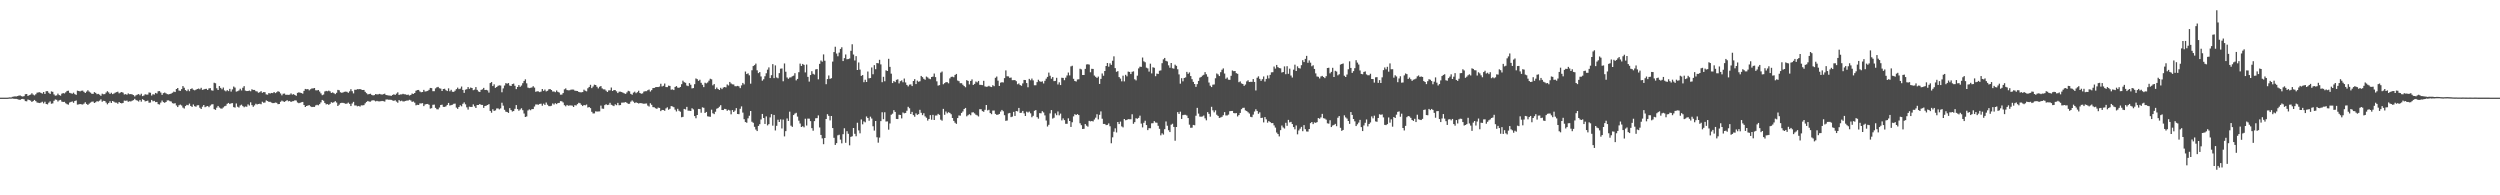 <svg xmlns="http://www.w3.org/2000/svg" width="1920" height="150"><path d="M0 75.000h1v1.000H0zM1 75.000h1v1.000H1zM2 75.000h1v1.000H2zM3 75.000h1v1.000H3zM4 75.000h1v1.000H4zM5 75.000h1v1.000H5zM6 74.883h1v1.000H6zM7 74.760h1v1.000H7zM8 74.834h1v1.000H8zM9 74.332h1v1.326H9zM10 74.188h1v1.654H10zM11 73.986h1v1.947H11zM12 74.060h1v1.853H12zM13 73.784h1v2.377H13zM14 73.404h1v3.163H14zM15 73.335h1v3.381H15zM16 73.894h1v2.175H16zM17 74.149h1v1.763H17zM18 73.808h1v2.458H18zM19 72.335h1v5.318H19zM20 72.195h1v5.648H20zM21 73.662h1v2.772H21zM22 73.083h1v3.744H22zM23 72.670h1v4.568H23zM24 71.652h1v6.656H24zM25 72.644h1v4.950H25zM26 73.271h1v3.483H26zM27 72.421h1v5.250H27zM28 71.158h1v7.612H28zM29 70.984h1v7.981H29zM30 70.817h1v8.341H30zM31 71.369h1v7.376H31zM32 71.883h1v6.227H32zM33 70.676h1v8.739H33zM34 72.121h1v6.017H34zM35 70.022h1v9.864H35zM36 69.980h1v10.201H36zM37 71.214h1v7.656H37zM38 72.163h1v5.706H38zM39 70.218h1v9.454H39zM40 70.487h1v8.906H40zM41 72.474h1v4.962H41zM42 73.465h1v2.945H42zM43 73.283h1v3.363H43zM44 71.905h1v6.072H44zM45 72.999h1v4.055H45zM46 73.498h1v3.190H46zM47 71.961h1v6.049H47zM48 71.496h1v6.853H48zM49 71.763h1v6.445H49zM50 70.920h1v8.395H50zM51 69.846h1v10.196H51zM52 69.643h1v10.766H52zM53 71.292h1v7.473H53zM54 71.649h1v6.617H54zM55 71.987h1v5.963H55zM56 71.149h1v7.825H56zM57 72.301h1v5.276H57zM58 72.840h1v4.309H58zM59 69.656h1v10.673H59zM60 69.870h1v10.303H60zM61 70.191h1v9.699H61zM62 69.706h1v10.444H62zM63 69.602h1v10.702H63zM64 70.505h1v9.105H64zM65 71.430h1v7.106H65zM66 70.328h1v9.506H66zM67 69.330h1v11.242H67zM68 70.355h1v9.267H68zM69 71.117h1v7.683H69zM70 71.966h1v6.165H70zM71 72.096h1v5.872H71zM72 70.768h1v8.360H72zM73 71.300h1v7.246H73zM74 72.364h1v5.347H74zM75 72.076h1v5.911H75zM76 72.720h1v4.609H76zM77 73.578h1v2.714H77zM78 71.931h1v6.204H78zM79 72.374h1v5.052H79zM80 72.288h1v5.265H80zM81 71.069h1v7.742H81zM82 70.047h1v10.066H82zM83 70.982h1v8.050H83zM84 72.150h1v5.632H84zM85 71.197h1v7.895H85zM86 72.310h1v5.249H86zM87 71.823h1v6.304H87zM88 71.187h1v7.608H88zM89 70.777h1v8.091H89zM90 70.397h1v9.263H90zM91 71.688h1v6.629H91zM92 71.077h1v8.009H92zM93 70.647h1v8.747H93zM94 71.181h1v7.848H94zM95 72.529h1v4.727H95zM96 72.303h1v5.115H96zM97 72.741h1v4.483H97zM98 71.737h1v6.453H98zM99 72.328h1v5.461H99zM100 72.250h1v5.686H100zM101 72.490h1v4.862H101zM102 73.006h1v3.903H102zM103 74.100h1v1.778H103zM104 73.174h1v3.726H104zM105 72.647h1v4.638H105zM106 72.264h1v5.703H106zM107 73.150h1v3.582H107zM108 72.004h1v6.076H108zM109 73.813h1v2.361H109zM110 73.390h1v3.387H110zM111 72.386h1v5.480H111zM112 72.663h1v4.936H112zM113 72.658h1v4.595H113zM114 71.007h1v7.870H114zM115 71.239h1v7.525H115zM116 73.351h1v3.410H116zM117 72.329h1v5.514H117zM118 72.669h1v4.784H118zM119 71.390h1v7.058H119zM120 71.808h1v6.499H120zM121 70.081h1v9.886H121zM122 69.937h1v10.326H122zM123 71.068h1v7.709H123zM124 72.834h1v4.367H124zM125 71.535h1v6.884H125zM126 71.063h1v7.890H126zM127 71.687h1v6.623H127zM128 72.289h1v4.823H128zM129 72.486h1v4.575H129zM130 72.192h1v5.535H130zM131 71.845h1v6.154H131zM132 71.245h1v8.031H132zM133 70.343h1v9.238H133zM134 70.682h1v8.582H134zM135 68.360h1v12.636H135zM136 67.596h1v14.617H136zM137 69.547h1v11.298H137zM138 69.809h1v10.546H138zM139 68.472h1v12.548H139zM140 66.083h1v16.543H140zM141 67.362h1v16.003H141zM142 69.172h1v12.264H142zM143 69.986h1v10.565H143zM144 68.719h1v12.123H144zM145 70.017h1v9.559H145zM146 68.342h1v13.019H146zM147 67.850h1v14.297H147zM148 68.894h1v11.353H148zM149 69.383h1v12.179H149zM150 68.925h1v13.038H150zM151 68.376h1v12.515H151zM152 68.016h1v12.762H152zM153 68.545h1v14.213H153zM154 67.435h1v16.274H154zM155 69.030h1v12.877H155zM156 68.716h1v11.939H156zM157 68.292h1v14.043H157zM158 68.215h1v13.549H158zM159 69.145h1v12.263H159zM160 67.886h1v14.438H160zM161 67.680h1v13.410H161zM162 69.358h1v10.865H162zM163 69.649h1v10.373H163zM164 63.558h1v20.233H164zM165 63.938h1v20.419H165zM166 67.790h1v14.915H166zM167 69.113h1v12.240H167zM168 66.103h1v16.459H168zM169 67.466h1v15.840H169zM170 68.564h1v14.912H170zM171 67.205h1v15.314H171zM172 69.436h1v12.199H172zM173 70.126h1v11.085H173zM174 69.213h1v10.518H174zM175 70.008h1v9.046H175zM176 68.227h1v11.703H176zM177 70.337h1v9.009H177zM178 68.682h1v10.540H178zM179 66.451h1v15.819H179zM180 67.291h1v15.366H180zM181 70.348h1v9.125H181zM182 70.021h1v11.939H182zM183 69.476h1v13.133H183zM184 68.141h1v12.865H184zM185 69.469h1v10.927H185zM186 67.390h1v14.122H186zM187 66.141h1v16.214H187zM188 69.561h1v12.191H188zM189 69.917h1v12.039H189zM190 69.893h1v10.304H190zM191 69.511h1v11.527H191zM192 70.111h1v8.498H192zM193 68.558h1v12.192H193zM194 69.044h1v12.992H194zM195 69.057h1v11.883H195zM196 70.049h1v9.599H196zM197 70.232h1v10.002H197zM198 71.241h1v8.610H198zM199 70.825h1v8.820H199zM200 69.981h1v10.090H200zM201 71.294h1v6.812H201zM202 70.699h1v8.210H202zM203 70.800h1v7.934H203zM204 72.518h1v4.578H204zM205 72.706h1v4.937H205zM206 71.458h1v6.801H206zM207 71.822h1v6.383H207zM208 71.381h1v7.393H208zM209 71.505h1v7.699H209zM210 70.646h1v8.485H210zM211 71.527h1v7.245H211zM212 70.842h1v8.097H212zM213 70.018h1v10.004H213zM214 70.490h1v9.383H214zM215 71.793h1v6.387H215zM216 73.211h1v4.036H216zM217 71.993h1v5.865H217zM218 71.847h1v6.459H218zM219 72.814h1v4.794H219zM220 72.732h1v4.193H220zM221 72.864h1v4.945H221zM222 72.691h1v4.838H222zM223 71.722h1v6.632H223zM224 72.661h1v5.090H224zM225 72.316h1v5.340H225zM226 72.941h1v4.049H226zM227 73.555h1v3.664H227zM228 71.303h1v7.383H228zM229 70.927h1v8.334H229zM230 71.185h1v7.770H230zM231 71.460h1v7.058H231zM232 71.943h1v6.328H232zM233 69.775h1v10.879H233zM234 68.283h1v13.903H234zM235 68.564h1v12.858H235zM236 68.386h1v12.664H236zM237 69.386h1v11.367H237zM238 68.555h1v13.117H238zM239 67.957h1v14.251H239zM240 67.874h1v14.206H240zM241 67.592h1v14.548H241zM242 69.347h1v11.608H242zM243 69.407h1v11.085H243zM244 69.120h1v11.757H244zM245 70.290h1v9.663H245zM246 71.731h1v6.929H246zM247 73.101h1v3.651H247zM248 72.599h1v4.752H248zM249 70.229h1v8.835H249zM250 69.799h1v10.362H250zM251 70.086h1v9.843H251zM252 69.604h1v10.922H252zM253 70.122h1v9.647H253zM254 71.385h1v7.114H254zM255 70.983h1v7.989H255zM256 71.567h1v6.919H256zM257 72.278h1v5.415H257zM258 71.288h1v7.447H258zM259 69.034h1v12.370H259zM260 69.332h1v11.052H260zM261 70.885h1v8.305H261zM262 71.277h1v7.682H262zM263 70.947h1v8.030H263zM264 70.495h1v8.808H264zM265 70.347h1v9.357H265zM266 70.514h1v9.059H266zM267 71.268h1v7.555H267zM268 70.152h1v9.612H268zM269 68.490h1v12.985H269zM270 70.055h1v9.411H270zM271 71.710h1v6.537H271zM272 68.916h1v12.106H272zM273 68.976h1v11.997H273zM274 68.478h1v13.180H274zM275 68.539h1v12.832H275zM276 68.362h1v13.492H276zM277 68.826h1v12.091H277zM278 69.103h1v11.820H278zM279 69.047h1v11.680H279zM280 70.514h1v8.822H280zM281 71.567h1v6.741H281zM282 72.501h1v5.041H282zM283 72.226h1v5.810H283zM284 71.986h1v6.094H284zM285 72.836h1v4.400H285zM286 73.266h1v3.705H286zM287 73.059h1v4.128H287zM288 72.225h1v5.625H288zM289 72.500h1v4.970H289zM290 72.432h1v5.391H290zM291 72.095h1v5.755H291zM292 72.427h1v5.296H292zM293 72.630h1v4.889H293zM294 72.298h1v5.428H294zM295 71.913h1v6.115H295zM296 72.973h1v3.486H296zM297 73.179h1v3.214H297zM298 73.292h1v3.308H298zM299 73.400h1v3.197H299zM300 73.635h1v3.044H300zM301 72.892h1v4.271H301zM302 72.421h1v5.042H302zM303 72.921h1v4.080H303zM304 71.911h1v6.143H304zM305 70.887h1v7.995H305zM306 72.927h1v3.911H306zM307 72.494h1v5.220H307zM308 72.507h1v4.820H308zM309 72.044h1v5.866H309zM310 72.375h1v5.499H310zM311 72.431h1v5.110H311zM312 72.898h1v4.313H312zM313 72.665h1v4.570H313zM314 73.355h1v3.284H314zM315 72.902h1v4.248H315zM316 71.808h1v6.433H316zM317 72.164h1v5.753H317zM318 71.409h1v7.459H318zM319 69.676h1v11.229H319zM320 69.153h1v11.328H320zM321 69.086h1v11.571H321zM322 70.242h1v9.170H322zM323 70.863h1v8.601H323zM324 70.673h1v8.527H324zM325 69.041h1v12.458H325zM326 70.299h1v9.910H326zM327 70.089h1v9.835H327zM328 69.809h1v10.030H328zM329 68.970h1v11.502H329zM330 67.515h1v15.876H330zM331 67.671h1v15.413H331zM332 70.024h1v10.440H332zM333 70.049h1v10.303H333zM334 67.877h1v14.966H334zM335 67.070h1v16.828H335zM336 66.714h1v17.292H336zM337 67.806h1v14.764H337zM338 68.042h1v12.578H338zM339 69.896h1v10.472H339zM340 68.355h1v13.699H340zM341 68.157h1v13.966H341zM342 69.270h1v12.406H342zM343 69.929h1v10.643H343zM344 67.820h1v11.222H344zM345 70.090h1v10.977H345zM346 68.985h1v11.747H346zM347 70.427h1v10.023H347zM348 70.550h1v9.185H348zM349 69.621h1v9.949H349zM350 68.439h1v14.186H350zM351 67.256h1v16.356H351zM352 68.466h1v13.717H352zM353 68.053h1v12.802H353zM354 66.483h1v15.187H354zM355 69.046h1v10.656H355zM356 71.347h1v7.285H356zM357 68.849h1v11.302H357zM358 68.482h1v13.942H358zM359 66.854h1v17.294H359zM360 68.192h1v13.723H360zM361 67.218h1v14.893H361zM362 67.576h1v14.561H362zM363 69.290h1v10.907H363zM364 68.811h1v12.839H364zM365 66.877h1v16.062H365zM366 69.015h1v11.634H366zM367 70.241h1v10.380H367zM368 70.633h1v9.242H368zM369 69.037h1v11.487H369zM370 68.613h1v11.986H370zM371 67.492h1v15.343H371zM372 69.114h1v12.280H372zM373 69.002h1v12.109H373zM374 69.417h1v11.218H374zM375 71.102h1v8.880H375zM376 63.818h1v21.373H376zM377 63.006h1v23.580H377zM378 66.091h1v17.818H378zM379 64.743h1v20.458H379zM380 67.502h1v17.268H380zM381 66.826h1v16.478H381zM382 65.906h1v17.328H382zM383 65.552h1v18.479H383zM384 65.703h1v17.539H384zM385 70.840h1v8.059H385zM386 67.876h1v13.293H386zM387 65.674h1v18.664H387zM388 63.862h1v21.911H388zM389 64.272h1v21.731H389zM390 63.772h1v22.965H390zM391 65.705h1v17.353H391zM392 66.072h1v18.465H392zM393 64.584h1v21.054H393zM394 64.204h1v21.099H394zM395 65.907h1v17.673H395zM396 68.453h1v12.224H396zM397 66.812h1v16.966H397zM398 65.335h1v19.715H398zM399 66.648h1v17.456H399zM400 65.670h1v17.488H400zM401 63.895h1v20.743H401zM402 62.178h1v25.008H402zM403 60.922h1v28.940H403zM404 63.990h1v25.432H404zM405 67.299h1v17.547H405zM406 67.698h1v16.336H406zM407 67.407h1v17.269H407zM408 67.198h1v16.641H408zM409 66.214h1v17.527H409zM410 67.269h1v14.531H410zM411 70.492h1v9.755H411zM412 70.107h1v10.137H412zM413 70.192h1v10.227H413zM414 70.754h1v9.072H414zM415 70.352h1v9.264H415zM416 68.349h1v12.866H416zM417 69.788h1v9.826H417zM418 68.772h1v11.807H418zM419 70.201h1v8.553H419zM420 69.741h1v10.705H420zM421 68.613h1v12.880H421zM422 68.364h1v13.202H422zM423 69.099h1v12.093H423zM424 70.286h1v9.191H424zM425 70.244h1v10.026H425zM426 70.795h1v8.476H426zM427 69.479h1v10.509H427zM428 70.564h1v8.613H428zM429 71.045h1v7.957H429zM430 72.693h1v4.973H430zM431 72.652h1v5.161H431zM432 71.486h1v7.200H432zM433 68.601h1v12.186H433zM434 67.897h1v13.785H434zM435 69.164h1v11.409H435zM436 69.355h1v11.868H436zM437 69.341h1v11.678H437zM438 68.864h1v12.083H438zM439 68.765h1v12.383H439zM440 68.803h1v13.349H440zM441 69.651h1v11.130H441zM442 69.795h1v11.223H442zM443 69.901h1v10.053H443zM444 70.602h1v8.330H444zM445 70.883h1v8.432H445zM446 70.890h1v9.595H446zM447 70.702h1v10.771H447zM448 68.865h1v11.777H448zM449 69.702h1v11.171H449zM450 70.148h1v10.158H450zM451 67.784h1v14.822H451zM452 66.783h1v15.405H452zM453 65.113h1v17.910H453zM454 67.702h1v18.144H454zM455 66.443h1v20.716H455zM456 65.013h1v22.052H456zM457 65.264h1v20.244H457zM458 66.619h1v19.098H458zM459 67.878h1v17.715H459zM460 66.625h1v18.909H460zM461 66.076h1v15.002H461zM462 67.889h1v15.528H462zM463 68.626h1v14.956H463zM464 68.636h1v12.082H464zM465 69.643h1v10.376H465zM466 70.672h1v10.005H466zM467 69.413h1v11.028H467zM468 69.356h1v9.574H468zM469 67.237h1v13.254H469zM470 69.886h1v11.090H470zM471 69.097h1v12.422H471zM472 69.208h1v10.899H472zM473 70.161h1v10.636H473zM474 71.454h1v7.534H474zM475 70.407h1v10.415H475zM476 70.420h1v10.262H476zM477 70.708h1v8.126H477zM478 71.236h1v7.561H478zM479 71.742h1v6.975H479zM480 72.110h1v6.273H480zM481 70.986h1v8.032H481zM482 69.750h1v10.031H482zM483 70.131h1v9.544H483zM484 72.105h1v5.980H484zM485 72.764h1v4.392H485zM486 71.093h1v6.973H486zM487 70.417h1v8.762H487zM488 71.553h1v7.039H488zM489 70.819h1v8.224H489zM490 69.693h1v9.843H490zM491 71.409h1v7.728H491zM492 71.989h1v7.276H492zM493 71.719h1v7.763H493zM494 70.357h1v9.353H494zM495 70.048h1v9.493H495zM496 70.046h1v9.411H496zM497 69.262h1v11.839H497zM498 68.772h1v13.052H498zM499 70.306h1v9.001H499zM500 69.247h1v11.258H500zM501 67.626h1v14.648H501zM502 67.530h1v14.905H502zM503 66.965h1v16.187H503zM504 66.820h1v16.813H504zM505 66.878h1v15.738H505zM506 66.531h1v16.349H506zM507 64.287h1v21.041H507zM508 66.397h1v18.010H508zM509 65.889h1v18.663H509zM510 64.140h1v20.978H510zM511 66.848h1v16.412H511zM512 66.897h1v15.534H512zM513 65.764h1v18.510H513zM514 66.001h1v17.575H514zM515 68.844h1v12.617H515zM516 68.638h1v13.125H516zM517 69.162h1v13.180H517zM518 66.783h1v17.444H518zM519 66.105h1v19.509H519zM520 67.272h1v16.310H520zM521 67.471h1v17.599H521zM522 66.818h1v18.985H522zM523 64.683h1v25.368H523zM524 61.937h1v27.828H524zM525 63.124h1v20.530H525zM526 63.613h1v20.437H526zM527 65.703h1v16.382H527zM528 66.160h1v18.838H528zM529 63.852h1v21.196H529zM530 65.078h1v20.164H530zM531 67.913h1v15.220H531zM532 67.626h1v16.412H532zM533 64.660h1v24.488H533zM534 60.247h1v30.593H534zM535 60.835h1v27.466H535zM536 62.118h1v21.565H536zM537 61.255h1v22.534H537zM538 63.614h1v22.977H538zM539 65.137h1v17.315H539zM540 66.914h1v15.859H540zM541 63.554h1v23.211H541zM542 64.067h1v21.900H542zM543 63.330h1v25.996H543zM544 61.931h1v27.605H544zM545 60.480h1v29.243H545zM546 60.931h1v23.285H546zM547 65.523h1v21.446H547zM548 64.584h1v23.080H548zM549 68.445h1v17.389H549zM550 67.214h1v16.318H550zM551 68.375h1v14.614H551zM552 69.130h1v12.864H552zM553 67.419h1v13.377H553zM554 68.437h1v16.064H554zM555 67.205h1v17.303H555zM556 66.804h1v16.800H556zM557 67.104h1v16.727H557zM558 64.890h1v20.187H558zM559 65.652h1v18.682H559zM560 62.914h1v21.906H560zM561 64.082h1v23.716H561zM562 64.791h1v19.749H562zM563 64.851h1v21.151H563zM564 66.185h1v18.773H564zM565 66.258h1v16.775H565zM566 65.935h1v21.607H566zM567 66.295h1v21.402H567zM568 67.664h1v15.910H568zM569 65.566h1v16.168H569zM570 63.687h1v22.802H570zM571 64.837h1v26.721H571zM572 54.927h1v38.845H572zM573 56.908h1v37.354H573zM574 56.314h1v34.565H574zM575 57.860h1v31.047H575zM576 64.274h1v20.963H576zM577 53.966h1v39.547H577zM578 50.730h1v43.594H578zM579 50.006h1v47.386H579zM580 48.837h1v50.626H580zM581 54.005h1v46.656H581zM582 56.191h1v40.515H582zM583 55.339h1v40.045H583zM584 58.717h1v33.051H584zM585 61.970h1v25.536H585zM586 60.897h1v29.707H586zM587 58.553h1v36.644H587zM588 56.259h1v33.158H588zM589 53.488h1v42.807H589zM590 51.770h1v43.540H590zM591 59.978h1v30.181H591zM592 57.751h1v29.927H592zM593 49.230h1v47.298H593zM594 60.004h1v28.274H594zM595 50.202h1v49.979H595zM596 59.503h1v37.127H596zM597 60.088h1v31.868H597zM598 56.145h1v37.527H598zM599 52.719h1v38.959H599zM600 52.567h1v46.086H600zM601 62.433h1v29.436H601zM602 48.759h1v55.982H602zM603 55.076h1v45.624H603zM604 59.513h1v31.457H604zM605 60.529h1v32.366H605zM606 59.550h1v26.226H606zM607 59.377h1v37.126H607zM608 58.579h1v38.878H608zM609 58.123h1v30.258H609zM610 56.225h1v30.997H610zM611 61.740h1v24.902H611zM612 60.612h1v28.933H612zM613 55.462h1v37.216H613zM614 48.862h1v46.007H614zM615 50.652h1v46.891H615zM616 49.099h1v47.825H616zM617 49.815h1v47.996H617zM618 55.580h1v35.592H618zM619 49.558h1v46.857H619zM620 59.043h1v32.034H620zM621 62.684h1v28.452H621zM622 57.653h1v35.400H622zM623 54.656h1v43.733H623zM624 56.682h1v43.711H624zM625 57.295h1v35.734H625zM626 53.296h1v37.524H626zM627 53.044h1v37.697H627zM628 60.930h1v27.691H628zM629 49.035h1v48.835H629zM630 46.474h1v57.151H630zM631 47.362h1v58.913H631zM632 41.787h1v68.954H632zM633 46.646h1v59.331H633zM634 64.663h1v26.750H634zM635 60.698h1v27.026H635zM636 57.962h1v31.001H636zM637 60.564h1v31.882H637zM638 60.057h1v29.035H638zM639 47.333h1v51.007H639zM640 39.981h1v65.874H640zM641 35.893h1v75.417H641zM642 41.092h1v68.842H642zM643 43.198h1v60.732H643zM644 40.412h1v63.083H644zM645 37.595h1v69.623H645zM646 36.324h1v73.779H646zM647 46.879h1v56.178H647zM648 44.639h1v53.872H648zM649 41.824h1v67.846H649zM650 45.529h1v55.240H650zM651 45.377h1v57.370H651zM652 44.888h1v66.723H652zM653 38.994h1v66.118H653zM654 33.983h1v70.686H654zM655 41.889h1v56.395H655zM656 46.442h1v56.337H656zM657 43.108h1v61.554H657zM658 53.771h1v40.493H658zM659 47.995h1v52.147H659zM660 53.432h1v48.970H660zM661 58.289h1v33.465H661zM662 57.670h1v37.811H662zM663 63.130h1v30.112H663zM664 61.244h1v32.701H664zM665 62.999h1v26.439H665zM666 54.938h1v35.692H666zM667 60.159h1v32.577H667zM668 59.902h1v29.718H668zM669 51.798h1v39.228H669zM670 57.047h1v39.930H670zM671 49.998h1v50.282H671zM672 53.143h1v39.810H672zM673 48.364h1v57.075H673zM674 48.648h1v60.940H674zM675 45.911h1v59.742H675zM676 49.449h1v43.569H676zM677 63.108h1v23.124H677zM678 59.003h1v32.548H678zM679 62.420h1v23.819H679zM680 54.008h1v39.351H680zM681 54.522h1v38.706H681zM682 45.180h1v54.422H682zM683 51.349h1v43.480H683zM684 56.580h1v31.511H684zM685 63.774h1v23.532H685zM686 62.274h1v22.370H686zM687 63.063h1v22.880H687zM688 61.279h1v30.040H688zM689 60.917h1v30.509H689zM690 64.031h1v24.077H690zM691 62.366h1v25.934H691zM692 61.768h1v29.181H692zM693 63.183h1v23.188H693zM694 60.339h1v26.721H694zM695 63.343h1v23.401H695zM696 65.247h1v19.818H696zM697 66.359h1v15.648H697zM698 64.959h1v18.176H698zM699 64.793h1v22.734H699zM700 66.080h1v19.832H700zM701 62.201h1v26.223H701zM702 60.796h1v28.865H702zM703 64.561h1v22.546H703zM704 61.921h1v26.295H704zM705 62.761h1v24.911H705zM706 62.395h1v21.944H706zM707 58.313h1v28.310H707zM708 59.252h1v29.195H708zM709 60.523h1v26.470H709zM710 61.220h1v28.165H710zM711 58.763h1v31.672H711zM712 59.434h1v33.186H712zM713 60.346h1v31.042H713zM714 60.814h1v27.590H714zM715 59.147h1v32.812H715zM716 58.839h1v29.396H716zM717 56.476h1v35.701H717zM718 59.223h1v29.494H718zM719 62.442h1v26.254H719zM720 65.733h1v21.692H720zM721 65.375h1v22.837H721zM722 55.750h1v36.160H722zM723 54.935h1v37.740H723zM724 64.703h1v18.891H724zM725 63.841h1v24.324H725zM726 63.053h1v22.625H726zM727 63.151h1v23.882H727zM728 63.979h1v22.180H728zM729 60.198h1v26.543H729zM730 59.034h1v28.701H730zM731 58.899h1v31.709H731zM732 59.359h1v33.446H732zM733 57.553h1v36.711H733zM734 56.761h1v38.363H734zM735 61.862h1v28.795H735zM736 62.364h1v26.303H736zM737 63.916h1v24.942H737zM738 63.914h1v22.804H738zM739 65.094h1v20.495H739zM740 66.080h1v17.624H740zM741 67.028h1v15.869H741zM742 61.546h1v27.785H742zM743 62.176h1v26.321H743zM744 64.803h1v22.918H744zM745 62.166h1v26.343H745zM746 60.962h1v25.387H746zM747 65.227h1v20.978H747zM748 64.434h1v22.658H748zM749 62.640h1v25.451H749zM750 63.267h1v25.363H750zM751 62.140h1v27.285H751zM752 65.131h1v18.710H752zM753 65.161h1v18.765H753zM754 65.395h1v19.957H754zM755 62.075h1v23.796H755zM756 66.378h1v17.926H756zM757 66.678h1v13.977H757zM758 66.515h1v18.283H758zM759 65.915h1v18.430H759zM760 66.584h1v20.235H760zM761 66.881h1v20.815H761zM762 65.421h1v19.530H762zM763 66.211h1v18.653H763zM764 59.756h1v27.696H764zM765 58.783h1v29.431H765zM766 61.966h1v26.109H766zM767 65.997h1v21.515H767zM768 63.475h1v22.251H768zM769 63.140h1v21.283H769zM770 63.314h1v22.117H770zM771 60.010h1v28.467H771zM772 54.052h1v38.749H772zM773 58.585h1v33.998H773zM774 58.667h1v28.417H774zM775 59.798h1v26.940H775zM776 59.567h1v30.388H776zM777 61.588h1v27.947H777zM778 61.558h1v24.359H778zM779 61.481h1v27.580H779zM780 62.379h1v22.894H780zM781 64.736h1v20.818H781zM782 64.095h1v18.787H782zM783 65.351h1v21.362H783zM784 65.908h1v20.672H784zM785 64.035h1v21.141H785zM786 61.391h1v25.718H786zM787 61.505h1v27.567H787zM788 63.799h1v21.958H788zM789 66.997h1v19.436H789zM790 60.572h1v25.153H790zM791 61.631h1v25.428H791zM792 60.339h1v29.708H792zM793 61.744h1v27.172H793zM794 65.471h1v19.604H794zM795 65.478h1v19.040H795zM796 63.095h1v26.842H796zM797 61.251h1v29.861H797zM798 62.431h1v24.432H798zM799 62.873h1v24.151H799zM800 62.442h1v22.976H800zM801 64.106h1v22.246H801zM802 62.063h1v26.577H802zM803 60.441h1v32.118H803zM804 59.046h1v38.141H804zM805 55.750h1v40.084H805zM806 58.179h1v28.923H806zM807 60.491h1v24.021H807zM808 59.193h1v31.913H808zM809 62.299h1v28.135H809zM810 62.092h1v24.998H810zM811 59.753h1v28.731H811zM812 64.879h1v20.717H812zM813 63.206h1v25.357H813zM814 65.326h1v21.913H814zM815 59.692h1v32.764H815zM816 59.855h1v31.058H816zM817 61.595h1v30.653H817zM818 59.666h1v35.409H818zM819 57.978h1v37.097H819zM820 55.712h1v35.148H820zM821 57.915h1v35.036H821zM822 51.008h1v46.479H822zM823 50.473h1v43.420H823zM824 60.543h1v28.872H824zM825 62.207h1v25.490H825zM826 62.615h1v25.682H826zM827 61.049h1v26.573H827zM828 60.893h1v27.492H828zM829 52.766h1v41.891H829zM830 53.302h1v42.844H830zM831 57.620h1v41.461H831zM832 57.612h1v41.322H832zM833 52.876h1v42.417H833zM834 49.527h1v46.963H834zM835 49.284h1v47.995H835zM836 49.598h1v43.234H836zM837 55.510h1v37.724H837zM838 52.836h1v40.102H838zM839 52.946h1v40.341H839zM840 58.017h1v33.807H840zM841 58.977h1v31.401H841zM842 59.844h1v27.928H842zM843 58.852h1v32.831H843zM844 64.478h1v23.701H844zM845 60.565h1v25.014H845zM846 56.444h1v34.743H846zM847 58.172h1v37.025H847zM848 54.525h1v40.661H848zM849 50.712h1v45.382H849zM850 48.408h1v47.505H850zM851 51.218h1v43.560H851zM852 48.662h1v48.328H852zM853 49.829h1v60.179H853zM854 46.619h1v58.877H854zM855 43.288h1v57.867H855zM856 52.337h1v46.215H856zM857 55.151h1v46.575H857zM858 54.616h1v39.083H858zM859 59.190h1v36.070H859zM860 60.352h1v33.026H860zM861 62.468h1v34.620H861zM862 58.112h1v39.750H862zM863 62.508h1v28.901H863zM864 57.430h1v34.957H864zM865 58.647h1v33.405H865zM866 54.989h1v36.482H866zM867 55.259h1v36.361H867zM868 56.860h1v34.712H868zM869 55.125h1v32.613H869zM870 54.805h1v40.295H870zM871 60.900h1v32.909H871zM872 61.721h1v29.128H872zM873 58.113h1v33.051H873zM874 52.537h1v37.962H874zM875 51.191h1v37.642H875zM876 51.359h1v43.556H876zM877 44.187h1v53.675H877zM878 47.097h1v47.227H878zM879 47.808h1v44.898H879zM880 51.987h1v44.043H880zM881 52.506h1v47.421H881zM882 54.985h1v43.492H882zM883 48.893h1v49.604H883zM884 56.390h1v38.328H884zM885 51.661h1v42.957H885zM886 52.068h1v40.973H886zM887 58.510h1v35.622H887zM888 56.520h1v37.758H888zM889 56.773h1v39.852H889zM890 54.318h1v44.619H890zM891 54.065h1v49.856H891zM892 48.543h1v53.866H892zM893 45.576h1v57.807H893zM894 44.491h1v54.759H894zM895 46.757h1v46.503H895zM896 47.225h1v49.336H896zM897 50.184h1v49.838H897zM898 52.007h1v49.444H898zM899 48.368h1v47.394H899zM900 52.436h1v42.577H900zM901 52.750h1v44.744H901zM902 49.667h1v58.428H902zM903 50.576h1v46.961H903zM904 53.192h1v32.921H904zM905 57.113h1v30.384H905zM906 64.273h1v21.506H906zM907 60.072h1v31.248H907zM908 62.446h1v25.964H908zM909 59.912h1v28.234H909zM910 59.442h1v28.709H910zM911 55.176h1v33.538H911zM912 56.679h1v33.982H912zM913 55.595h1v40.136H913zM914 58.431h1v39.703H914zM915 60.843h1v37.181H915zM916 62.873h1v33.082H916zM917 64.521h1v31.664H917zM918 66.713h1v22.178H918zM919 64.598h1v18.231H919zM920 62.138h1v25.083H920zM921 59.642h1v29.930H921zM922 59.080h1v30.594H922zM923 58.040h1v31.416H923zM924 57.463h1v31.272H924zM925 55.387h1v35.495H925zM926 57.014h1v35.394H926zM927 58.908h1v27.221H927zM928 63.387h1v24.048H928zM929 65.768h1v23.814H929zM930 66.881h1v15.148H930zM931 65.034h1v19.723H931zM932 64.857h1v21.409H932zM933 60.129h1v24.618H933zM934 56.397h1v31.728H934zM935 57.119h1v31.936H935zM936 58.412h1v32.138H936zM937 55.435h1v34.796H937zM938 53.546h1v36.163H938zM939 52.548h1v35.921H939zM940 56.495h1v29.642H940zM941 60.459h1v28.227H941zM942 59.548h1v29.146H942zM943 61.183h1v26.850H943zM944 61.359h1v24.036H944zM945 58.239h1v26.987H945zM946 54.115h1v31.100H946zM947 54.674h1v32.181H947zM948 54.520h1v32.528H948zM949 56.241h1v30.595H949zM950 56.654h1v32.790H950zM951 63.107h1v25.257H951zM952 62.493h1v24.231H952zM953 64.054h1v19.830H953zM954 64.510h1v18.353H954zM955 65.932h1v16.823H955zM956 64.935h1v19.846H956zM957 62.522h1v22.777H957zM958 61.654h1v24.553H958zM959 63.001h1v24.184H959zM960 62.829h1v26.851H960zM961 62.863h1v27.156H961zM962 60.707h1v27.297H962zM963 62.944h1v22.728H963zM964 69.453h1v14.464H964zM965 59.707h1v25.505H965zM966 58.623h1v28.780H966zM967 60.577h1v25.688H967zM968 62.099h1v28.511H968zM969 60.805h1v29.590H969zM970 58.708h1v35.295H970zM971 62.613h1v27.307H971zM972 60.613h1v31.011H972zM973 57.947h1v36.269H973zM974 60.205h1v32.793H974zM975 57.509h1v36.217H975zM976 55.553h1v38.991H976zM977 55.469h1v39.065H977zM978 51.120h1v45.162H978zM979 52.668h1v45.327H979zM980 49.867h1v51.900H980zM981 51.561h1v51.395H981zM982 52.266h1v52.470H982zM983 52.465h1v47.503H983zM984 55.688h1v40.741H984zM985 55.276h1v42.624H985zM986 51.011h1v47.680H986zM987 56.994h1v37.339H987zM988 50.841h1v45.782H988zM989 56.691h1v35.353H989zM990 52.720h1v41.264H990zM991 57.989h1v35.586H991zM992 59.532h1v35.761H992zM993 53.494h1v44.103H993zM994 49.662h1v49.662H994zM995 54.528h1v41.819H995zM996 50.938h1v52.245H996zM997 52.299h1v47.886H997zM998 52.614h1v46.184H998zM999 50.058h1v47.353H999zM1000 46.211h1v54.567H1000zM1001 47.642h1v48.443H1001zM1002 45.215h1v53.993H1002zM1003 42.926h1v58.043H1003zM1004 48.227h1v52.851H1004zM1005 46.364h1v52.729H1005zM1006 48.149h1v46.413H1006zM1007 50.880h1v42.831H1007zM1008 50.110h1v45.200H1008zM1009 52.941h1v41.064H1009zM1010 56.381h1v37.964H1010zM1011 58.715h1v35.072H1011zM1012 58.959h1v31.703H1012zM1013 60.255h1v30.939H1013zM1014 58.735h1v31.443H1014zM1015 58.281h1v29.184H1015zM1016 59.160h1v31.631H1016zM1017 60.006h1v31.062H1017zM1018 58.521h1v33.396H1018zM1019 52.216h1v42.510H1019zM1020 52.006h1v42.949H1020zM1021 56.324h1v36.052H1021zM1022 55.192h1v42.402H1022zM1023 52.073h1v44.329H1023zM1024 59.158h1v36.813H1024zM1025 54.362h1v40.761H1025zM1026 54.913h1v41.987H1026zM1027 57.841h1v32.595H1027zM1028 57.054h1v32.087H1028zM1029 49.591h1v48.546H1029zM1030 49.133h1v51.378H1030zM1031 48.756h1v51.011H1031zM1032 58.165h1v30.435H1032zM1033 59.157h1v30.993H1033zM1034 57.216h1v33.853H1034zM1035 53.190h1v39.763H1035zM1036 47.106h1v48.042H1036zM1037 52.184h1v33.875H1037zM1038 55.963h1v32.319H1038zM1039 54.643h1v36.728H1039zM1040 52.381h1v40.779H1040zM1041 46.226h1v50.602H1041zM1042 48.081h1v47.407H1042zM1043 49.571h1v44.597H1043zM1044 54.123h1v37.949H1044zM1045 56.763h1v40.871H1045zM1046 57.031h1v43.623H1046zM1047 55.248h1v41.101H1047zM1048 54.852h1v39.462H1048zM1049 57.152h1v34.602H1049zM1050 57.780h1v39.296H1050zM1051 57.824h1v37.397H1051zM1052 56.631h1v37.406H1052zM1053 60.671h1v28.743H1053zM1054 60.700h1v30.200H1054zM1055 63.437h1v25.384H1055zM1056 59.403h1v33.807H1056zM1057 59.239h1v34.285H1057zM1058 63.661h1v26.977H1058zM1059 61.542h1v26.190H1059zM1060 63.731h1v24.428H1060zM1061 59.413h1v28.465H1061zM1062 53.849h1v36.325H1062zM1063 51.833h1v44.044H1063zM1064 53.227h1v42.886H1064zM1065 51.294h1v44.023H1065zM1066 55.065h1v35.150H1066zM1067 48.688h1v45.504H1067zM1068 53.179h1v38.490H1068zM1069 53.142h1v44.134H1069zM1070 59.644h1v30.218H1070zM1071 57.806h1v32.825H1071zM1072 58.719h1v29.325H1072zM1073 63.147h1v22.749H1073zM1074 60.261h1v25.292H1074zM1075 58.585h1v31.092H1075zM1076 63.478h1v23.829H1076zM1077 63.354h1v34.961H1077zM1078 57.887h1v42.293H1078zM1079 56.398h1v40.293H1079zM1080 56.955h1v33.037H1080zM1081 60.638h1v28.451H1081zM1082 59.529h1v29.925H1082zM1083 60.822h1v29.715H1083zM1084 62.107h1v30.058H1084zM1085 61.200h1v31.659H1085zM1086 60.851h1v30.403H1086zM1087 60.310h1v33.447H1087zM1088 58.600h1v29.499H1088zM1089 57.946h1v33.662H1089zM1090 59.096h1v32.934H1090zM1091 58.734h1v33.459H1091zM1092 59.081h1v32.210H1092zM1093 62.280h1v22.128H1093zM1094 62.964h1v21.179H1094zM1095 64.597h1v23.770H1095zM1096 62.367h1v26.137H1096zM1097 60.835h1v22.803H1097zM1098 61.239h1v23.336H1098zM1099 62.254h1v21.404H1099zM1100 64.705h1v19.748H1100zM1101 62.739h1v23.928H1101zM1102 59.421h1v30.983H1102zM1103 63.510h1v21.906H1103zM1104 65.614h1v19.687H1104zM1105 64.539h1v26.887H1105zM1106 61.769h1v31.987H1106zM1107 58.439h1v32.546H1107zM1108 57.556h1v30.054H1108zM1109 57.016h1v34.084H1109zM1110 61.647h1v31.409H1110zM1111 61.985h1v33.971H1111zM1112 59.999h1v31.755H1112zM1113 58.811h1v32.666H1113zM1114 57.095h1v35.316H1114zM1115 60.647h1v30.669H1115zM1116 58.893h1v36.367H1116zM1117 56.156h1v40.339H1117zM1118 61.395h1v30.813H1118zM1119 62.131h1v32.703H1119zM1120 60.491h1v31.175H1120zM1121 56.223h1v34.936H1121zM1122 56.103h1v35.186H1122zM1123 53.187h1v40.554H1123zM1124 54.129h1v42.268H1124zM1125 59.749h1v36.258H1125zM1126 58.862h1v36.467H1126zM1127 57.796h1v32.657H1127zM1128 57.088h1v37.751H1128zM1129 57.964h1v38.494H1129zM1130 52.459h1v48.062H1130zM1131 52.950h1v41.225H1131zM1132 53.904h1v39.044H1132zM1133 54.015h1v42.392H1133zM1134 58.018h1v35.337H1134zM1135 55.514h1v35.525H1135zM1136 56.359h1v42.938H1136zM1137 57.877h1v36.360H1137zM1138 59.361h1v35.077H1138zM1139 55.339h1v36.376H1139zM1140 54.309h1v37.345H1140zM1141 56.446h1v38.567H1141zM1142 55.835h1v37.693H1142zM1143 56.915h1v35.470H1143zM1144 55.461h1v36.236H1144zM1145 60.047h1v30.592H1145zM1146 59.321h1v30.968H1146zM1147 60.098h1v28.074H1147zM1148 59.376h1v36.008H1148zM1149 57.067h1v41.844H1149zM1150 57.308h1v39.358H1150zM1151 53.234h1v45.142H1151zM1152 53.924h1v48.779H1152zM1153 55.653h1v41.974H1153zM1154 49.036h1v53.814H1154zM1155 50.991h1v49.011H1155zM1156 50.482h1v51.908H1156zM1157 44.784h1v58.417H1157zM1158 43.303h1v57.013H1158zM1159 41.086h1v55.746H1159zM1160 48.263h1v51.085H1160zM1161 50.651h1v49.435H1161zM1162 45.783h1v56.168H1162zM1163 44.907h1v55.522H1163zM1164 54.012h1v47.122H1164zM1165 50.753h1v45.736H1165zM1166 50.641h1v46.214H1166zM1167 54.858h1v34.472H1167zM1168 56.722h1v35.169H1168zM1169 53.167h1v43.082H1169zM1170 53.431h1v38.397H1170zM1171 57.307h1v31.722H1171zM1172 57.826h1v31.469H1172zM1173 60.397h1v31.254H1173zM1174 62.263h1v27.639H1174zM1175 62.996h1v26.032H1175zM1176 62.753h1v31.161H1176zM1177 59.307h1v31.339H1177zM1178 62.077h1v27.164H1178zM1179 60.432h1v27.258H1179zM1180 57.397h1v34.464H1180zM1181 57.106h1v31.668H1181zM1182 61.720h1v26.962H1182zM1183 59.867h1v30.796H1183zM1184 61.324h1v29.039H1184zM1185 62.783h1v29.855H1185zM1186 63.258h1v29.610H1186zM1187 64.017h1v24.428H1187zM1188 63.750h1v23.674H1188zM1189 64.696h1v22.520H1189zM1190 61.623h1v25.565H1190zM1191 58.727h1v29.844H1191zM1192 59.012h1v30.989H1192zM1193 61.304h1v24.470H1193zM1194 61.172h1v28.416H1194zM1195 61.953h1v28.970H1195zM1196 60.310h1v35.682H1196zM1197 55.242h1v45.585H1197zM1198 51.949h1v49.662H1198zM1199 56.689h1v36.254H1199zM1200 58.635h1v31.854H1200zM1201 53.643h1v41.382H1201zM1202 52.852h1v45.794H1202zM1203 52.939h1v44.632H1203zM1204 51.359h1v43.306H1204zM1205 52.589h1v41.989H1205zM1206 54.538h1v44.293H1206zM1207 53.182h1v47.598H1207zM1208 55.238h1v43.736H1208zM1209 55.501h1v37.014H1209zM1210 63.765h1v23.173H1210zM1211 64.617h1v20.637H1211zM1212 61.348h1v29.281H1212zM1213 58.913h1v32.838H1213zM1214 58.863h1v33.280H1214zM1215 58.088h1v33.605H1215zM1216 54.599h1v40.704H1216zM1217 54.297h1v39.137H1217zM1218 55.895h1v44.013H1218zM1219 55.898h1v45.759H1219zM1220 52.865h1v41.082H1220zM1221 50.421h1v44.315H1221zM1222 43.770h1v58.972H1222zM1223 39.535h1v71.911H1223zM1224 38.580h1v75.027H1224zM1225 50.770h1v46.002H1225zM1226 47.304h1v50.695H1226zM1227 46.290h1v52.149H1227zM1228 43.360h1v56.788H1228zM1229 44.292h1v60.679H1229zM1230 50.460h1v53.293H1230zM1231 50.212h1v47.340H1231zM1232 56.973h1v37.592H1232zM1233 61.239h1v31.468H1233zM1234 54.893h1v40.381H1234zM1235 49.029h1v53.332H1235zM1236 48.587h1v57.191H1236zM1237 45.649h1v58.215H1237zM1238 51.452h1v49.510H1238zM1239 45.950h1v55.182H1239zM1240 46.750h1v62.400H1240zM1241 46.047h1v56.322H1241zM1242 44.777h1v55.797H1242zM1243 43.818h1v52.466H1243zM1244 45.690h1v47.635H1244zM1245 47.210h1v48.428H1245zM1246 43.234h1v56.674H1246zM1247 42.050h1v64.340H1247zM1248 46.553h1v52.207H1248zM1249 43.016h1v54.886H1249zM1250 49.183h1v52.307H1250zM1251 50.537h1v51.648H1251zM1252 52.780h1v45.403H1252zM1253 53.112h1v41.231H1253zM1254 54.003h1v37.180H1254zM1255 52.574h1v44.717H1255zM1256 50.264h1v52.475H1256zM1257 53.294h1v46.161H1257zM1258 55.732h1v44.207H1258zM1259 54.198h1v43.857H1259zM1260 61.637h1v31.855H1260zM1261 61.421h1v29.658H1261zM1262 63.677h1v20.928H1262zM1263 60.069h1v27.108H1263zM1264 58.795h1v34.366H1264zM1265 60.760h1v30.606H1265zM1266 59.081h1v29.396H1266zM1267 58.937h1v29.589H1267zM1268 55.225h1v37.199H1268zM1269 55.342h1v36.418H1269zM1270 60.246h1v29.509H1270zM1271 61.883h1v28.238H1271zM1272 59.932h1v27.056H1272zM1273 59.594h1v26.529H1273zM1274 61.278h1v24.245H1274zM1275 61.902h1v26.944H1275zM1276 61.277h1v25.746H1276zM1277 59.094h1v27.540H1277zM1278 61.934h1v25.203H1278zM1279 62.614h1v27.451H1279zM1280 62.824h1v25.009H1280zM1281 60.869h1v26.794H1281zM1282 62.342h1v24.173H1282zM1283 63.398h1v23.351H1283zM1284 61.176h1v27.322H1284zM1285 62.659h1v24.417H1285zM1286 63.637h1v21.558H1286zM1287 61.195h1v23.783H1287zM1288 62.009h1v22.746H1288zM1289 61.715h1v23.250H1289zM1290 58.185h1v30.676H1290zM1291 58.773h1v28.089H1291zM1292 64.051h1v23.716H1292zM1293 58.088h1v33.403H1293zM1294 60.704h1v30.325H1294zM1295 60.216h1v30.073H1295zM1296 58.200h1v31.798H1296zM1297 59.349h1v31.889H1297zM1298 62.790h1v29.797H1298zM1299 62.543h1v27.125H1299zM1300 59.826h1v31.341H1300zM1301 55.405h1v38.520H1301zM1302 58.713h1v33.622H1302zM1303 56.734h1v32.690H1303zM1304 56.749h1v35.410H1304zM1305 56.073h1v38.992H1305zM1306 52.439h1v41.810H1306zM1307 52.071h1v47.273H1307zM1308 55.226h1v42.946H1308zM1309 52.685h1v40.888H1309zM1310 53.414h1v43.233H1310zM1311 53.113h1v39.101H1311zM1312 47.804h1v50.848H1312zM1313 48.429h1v55.543H1313zM1314 54.873h1v46.152H1314zM1315 54.949h1v44.802H1315zM1316 50.164h1v52.437H1316zM1317 52.854h1v44.642H1317zM1318 56.261h1v50.044H1318zM1319 56.303h1v48.407H1319zM1320 51.052h1v47.667H1320zM1321 55.270h1v39.391H1321zM1322 57.110h1v40.440H1322zM1323 53.562h1v49.004H1323zM1324 48.475h1v52.132H1324zM1325 45.247h1v55.129H1325zM1326 46.259h1v54.931H1326zM1327 59.439h1v39.053H1327zM1328 54.292h1v41.036H1328zM1329 50.298h1v53.177H1329zM1330 40.482h1v62.391H1330zM1331 46.407h1v55.369H1331zM1332 52.489h1v49.379H1332zM1333 50.672h1v48.753H1333zM1334 47.952h1v52.869H1334zM1335 55.522h1v43.669H1335zM1336 57.066h1v43.781H1336zM1337 55.215h1v37.008H1337zM1338 53.123h1v41.660H1338zM1339 53.891h1v41.982H1339zM1340 54.823h1v45.722H1340zM1341 54.813h1v43.513H1341zM1342 53.456h1v48.300H1342zM1343 49.497h1v52.477H1343zM1344 47.077h1v57.302H1344zM1345 51.902h1v49.452H1345zM1346 50.589h1v55.633H1346zM1347 50.360h1v50.643H1347zM1348 54.403h1v46.103H1348zM1349 53.334h1v42.215H1349zM1350 51.156h1v43.248H1350zM1351 49.884h1v48.509H1351zM1352 54.847h1v46.630H1352zM1353 57.131h1v43.473H1353zM1354 56.969h1v48.292H1354zM1355 52.367h1v54.038H1355zM1356 54.174h1v49.807H1356zM1357 52.590h1v51.264H1357zM1358 50.892h1v52.754H1358zM1359 56.096h1v40.812H1359zM1360 52.049h1v44.583H1360zM1361 58.051h1v37.611H1361zM1362 57.851h1v36.197H1362zM1363 61.679h1v29.449H1363zM1364 60.919h1v30.750H1364zM1365 61.291h1v25.118H1365zM1366 56.640h1v32.592H1366zM1367 54.593h1v39.965H1367zM1368 47.823h1v50.651H1368zM1369 53.452h1v46.657H1369zM1370 52.969h1v47.645H1370zM1371 47.919h1v51.853H1371zM1372 48.423h1v52.876H1372zM1373 48.693h1v48.681H1373zM1374 56.507h1v42.664H1374zM1375 48.053h1v50.212H1375zM1376 47.721h1v51.600H1376zM1377 46.719h1v56.311H1377zM1378 45.262h1v56.469H1378zM1379 47.508h1v53.446H1379zM1380 45.429h1v54.499H1380zM1381 44.583h1v59.702H1381zM1382 41.478h1v66.384H1382zM1383 48.902h1v53.566H1383zM1384 51.590h1v41.818H1384zM1385 52.774h1v39.384H1385zM1386 49.803h1v45.105H1386zM1387 49.383h1v47.350H1387zM1388 47.851h1v45.889H1388zM1389 42.942h1v55.163H1389zM1390 39.929h1v59.994H1390zM1391 40.848h1v64.721H1391zM1392 50.946h1v55.396H1392zM1393 51.567h1v57.012H1393zM1394 47.395h1v60.380H1394zM1395 48.894h1v51.214H1395zM1396 51.957h1v51.901H1396zM1397 55.096h1v47.191H1397zM1398 57.563h1v44.652H1398zM1399 54.052h1v42.655H1399zM1400 57.332h1v34.265H1400zM1401 55.582h1v40.001H1401zM1402 50.797h1v44.158H1402zM1403 54.564h1v39.071H1403zM1404 57.413h1v36.195H1404zM1405 53.312h1v40.273H1405zM1406 52.068h1v42.165H1406zM1407 53.029h1v44.828H1407zM1408 48.622h1v49.632H1408zM1409 48.581h1v51.822H1409zM1410 50.018h1v52.180H1410zM1411 44.480h1v56.104H1411zM1412 38.125h1v59.545H1412zM1413 42.045h1v52.622H1413zM1414 48.530h1v43.340H1414zM1415 54.658h1v38.123H1415zM1416 51.812h1v37.199H1416zM1417 50.745h1v44.216H1417zM1418 53.540h1v42.629H1418zM1419 50.910h1v46.080H1419zM1420 48.598h1v50.693H1420zM1421 50.232h1v43.122H1421zM1422 52.785h1v43.074H1422zM1423 57.889h1v35.145H1423zM1424 56.165h1v37.286H1424zM1425 54.794h1v35.943H1425zM1426 49.622h1v41.598H1426zM1427 46.778h1v52.720H1427zM1428 53.240h1v41.092H1428zM1429 53.980h1v42.774H1429zM1430 47.279h1v54.081H1430zM1431 45.429h1v50.367H1431zM1432 53.137h1v41.893H1432zM1433 48.870h1v49.933H1433zM1434 49.706h1v46.140H1434zM1435 48.704h1v47.405H1435zM1436 38.711h1v68.504H1436zM1437 43.966h1v60.978H1437zM1438 45.100h1v56.546H1438zM1439 48.794h1v51.281H1439zM1440 52.014h1v42.669H1440zM1441 42.266h1v56.946H1441zM1442 45.034h1v56.631H1442zM1443 46.143h1v51.422H1443zM1444 48.529h1v48.034H1444zM1445 52.673h1v40.584H1445zM1446 54.443h1v41.596H1446zM1447 53.343h1v46.133H1447zM1448 58.217h1v34.240H1448zM1449 61.411h1v30.824H1449zM1450 60.812h1v30.184H1450zM1451 61.256h1v27.023H1451zM1452 52.544h1v45.661H1452zM1453 58.162h1v36.091H1453zM1454 58.419h1v36.106H1454zM1455 58.885h1v34.926H1455zM1456 56.569h1v39.435H1456zM1457 55.934h1v41.177H1457zM1458 57.961h1v34.590H1458zM1459 62.175h1v27.499H1459zM1460 63.905h1v26.019H1460zM1461 57.524h1v41.866H1461zM1462 57.279h1v35.440H1462zM1463 59.190h1v33.094H1463zM1464 63.201h1v26.054H1464zM1465 63.367h1v23.391H1465zM1466 63.082h1v22.328H1466zM1467 65.336h1v23.804H1467zM1468 65.515h1v20.964H1468zM1469 65.811h1v18.495H1469zM1470 65.630h1v18.726H1470zM1471 64.072h1v19.166H1471zM1472 66.321h1v14.936H1472zM1473 65.689h1v18.867H1473zM1474 65.821h1v19.442H1474zM1475 67.011h1v16.441H1475zM1476 66.857h1v16.258H1476zM1477 66.508h1v16.095H1477zM1478 66.142h1v18.887H1478zM1479 63.243h1v23.123H1479zM1480 67.391h1v16.715H1480zM1481 65.118h1v19.355H1481zM1482 63.979h1v21.366H1482zM1483 69.517h1v13.310H1483zM1484 68.213h1v15.834H1484zM1485 66.958h1v15.915H1485zM1486 63.346h1v23.230H1486zM1487 61.310h1v27.213H1487zM1488 65.248h1v18.761H1488zM1489 62.335h1v23.946H1489zM1490 65.316h1v18.914H1490zM1491 60.989h1v22.813H1491zM1492 57.399h1v33.207H1492zM1493 56.770h1v31.387H1493zM1494 64.682h1v20.785H1494zM1495 63.702h1v23.352H1495zM1496 61.864h1v27.105H1496zM1497 63.165h1v23.088H1497zM1498 61.755h1v24.577H1498zM1499 64.009h1v21.989H1499zM1500 64.690h1v21.904H1500zM1501 64.620h1v19.191H1501zM1502 61.500h1v25.185H1502zM1503 64.023h1v23.231H1503zM1504 63.832h1v24.048H1504zM1505 65.000h1v21.644H1505zM1506 62.039h1v25.719H1506zM1507 59.349h1v32.022H1507zM1508 58.408h1v34.560H1508zM1509 62.333h1v27.309H1509zM1510 68.370h1v16.660H1510zM1511 64.895h1v21.693H1511zM1512 64.708h1v21.336H1512zM1513 63.578h1v24.798H1513zM1514 64.713h1v22.953H1514zM1515 64.558h1v20.167H1515zM1516 60.201h1v27.408H1516zM1517 63.107h1v22.944H1517zM1518 62.896h1v25.536H1518zM1519 62.091h1v25.176H1519zM1520 62.853h1v22.284H1520zM1521 58.424h1v29.645H1521zM1522 60.599h1v25.161H1522zM1523 60.966h1v29.525H1523zM1524 60.220h1v28.747H1524zM1525 62.324h1v24.218H1525zM1526 63.629h1v21.097H1526zM1527 64.879h1v18.184H1527zM1528 64.506h1v22.888H1528zM1529 63.037h1v22.544H1529zM1530 67.693h1v14.603H1530zM1531 65.968h1v19.763H1531zM1532 66.900h1v15.262H1532zM1533 67.145h1v14.640H1533zM1534 65.625h1v19.508H1534zM1535 64.251h1v20.485H1535zM1536 68.160h1v15.029H1536zM1537 67.438h1v13.547H1537zM1538 65.239h1v18.822H1538zM1539 63.911h1v23.718H1539zM1540 66.716h1v17.452H1540zM1541 67.193h1v14.941H1541zM1542 69.306h1v11.590H1542zM1543 67.760h1v15.779H1543zM1544 70.559h1v11.437H1544zM1545 70.277h1v8.660H1545zM1546 69.328h1v11.839H1546zM1547 69.529h1v9.749H1547zM1548 70.448h1v8.224H1548zM1549 69.292h1v10.717H1549zM1550 69.334h1v11.537H1550zM1551 71.069h1v7.658H1551zM1552 70.769h1v7.970H1552zM1553 71.397h1v8.068H1553zM1554 70.645h1v9.397H1554zM1555 71.266h1v8.021H1555zM1556 71.792h1v6.273H1556zM1557 71.964h1v6.360H1557zM1558 71.562h1v6.853H1558zM1559 71.335h1v6.871H1559zM1560 70.323h1v8.814H1560zM1561 70.467h1v8.260H1561zM1562 72.183h1v5.671H1562zM1563 72.782h1v4.950H1563zM1564 71.931h1v5.738H1564zM1565 71.665h1v6.391H1565zM1566 71.838h1v6.334H1566zM1567 72.305h1v5.341H1567zM1568 71.814h1v5.734H1568zM1569 71.877h1v5.203H1569zM1570 71.539h1v5.851H1570zM1571 70.054h1v8.751H1571zM1572 70.449h1v8.106H1572zM1573 71.264h1v7.395H1573zM1574 71.504h1v7.146H1574zM1575 71.847h1v7.340H1575zM1576 70.820h1v9.903H1576zM1577 70.478h1v10.124H1577zM1578 70.721h1v7.508H1578zM1579 71.744h1v6.312H1579zM1580 71.597h1v5.810H1580zM1581 71.012h1v7.073H1581zM1582 72.455h1v6.510H1582zM1583 70.358h1v10.584H1583zM1584 68.854h1v12.033H1584zM1585 67.864h1v12.800H1585zM1586 67.565h1v13.417H1586zM1587 68.313h1v12.577H1587zM1588 65.946h1v17.675H1588zM1589 66.104h1v18.974H1589zM1590 67.898h1v16.570H1590zM1591 68.128h1v14.828H1591zM1592 68.889h1v11.476H1592zM1593 69.840h1v11.579H1593zM1594 67.954h1v14.637H1594zM1595 67.044h1v17.145H1595zM1596 66.181h1v19.435H1596zM1597 69.114h1v12.638H1597zM1598 68.172h1v12.388H1598zM1599 70.179h1v10.199H1599zM1600 68.196h1v13.279H1600zM1601 70.790h1v9.430H1601zM1602 70.544h1v10.031H1602zM1603 70.654h1v10.445H1603zM1604 68.599h1v13.134H1604zM1605 68.748h1v12.229H1605zM1606 69.396h1v10.912H1606zM1607 67.366h1v14.323H1607zM1608 64.917h1v17.427H1608zM1609 69.571h1v12.413H1609zM1610 66.353h1v17.068H1610zM1611 63.849h1v21.530H1611zM1612 63.580h1v19.516H1612zM1613 66.494h1v16.376H1613zM1614 63.791h1v20.659H1614zM1615 66.421h1v16.284H1615zM1616 67.654h1v14.838H1616zM1617 68.270h1v12.254H1617zM1618 66.875h1v17.093H1618zM1619 67.625h1v15.338H1619zM1620 68.530h1v13.827H1620zM1621 70.162h1v9.677H1621zM1622 68.730h1v12.043H1622zM1623 68.916h1v12.999H1623zM1624 69.227h1v13.076H1624zM1625 67.348h1v17.493H1625zM1626 68.380h1v15.807H1626zM1627 66.955h1v15.884H1627zM1628 70.037h1v11.033H1628zM1629 69.925h1v12.831H1629zM1630 66.541h1v17.752H1630zM1631 65.199h1v19.327H1631zM1632 68.266h1v12.446H1632zM1633 69.944h1v11.858H1633zM1634 68.983h1v11.687H1634zM1635 68.358h1v11.477H1635zM1636 70.214h1v11.089H1636zM1637 67.571h1v14.272H1637zM1638 67.917h1v15.220H1638zM1639 69.023h1v12.918H1639zM1640 71.302h1v7.483H1640zM1641 69.164h1v11.587H1641zM1642 68.281h1v14.362H1642zM1643 69.484h1v11.062H1643zM1644 68.893h1v12.433H1644zM1645 70.044h1v9.403H1645zM1646 70.739h1v8.139H1646zM1647 70.134h1v10.544H1647zM1648 70.233h1v10.526H1648zM1649 66.946h1v14.395H1649zM1650 64.343h1v17.211H1650zM1651 66.578h1v22.674H1651zM1652 65.839h1v25.626H1652zM1653 64.854h1v22.762H1653zM1654 64.516h1v20.654H1654zM1655 68.269h1v14.558H1655zM1656 63.672h1v22.677H1656zM1657 59.696h1v31.024H1657zM1658 60.690h1v31.940H1658zM1659 65.624h1v22.779H1659zM1660 61.014h1v26.845H1660zM1661 56.214h1v38.700H1661zM1662 51.158h1v47.888H1662zM1663 48.573h1v51.688H1663zM1664 54.748h1v44.496H1664zM1665 53.668h1v37.888H1665zM1666 55.230h1v38.402H1666zM1667 55.778h1v47.150H1667zM1668 56.750h1v41.322H1668zM1669 46.413h1v54.449H1669zM1670 55.906h1v37.171H1670zM1671 47.747h1v46.561H1671zM1672 55.977h1v38.861H1672zM1673 53.198h1v54.032H1673zM1674 48.939h1v50.423H1674zM1675 37.164h1v61.309H1675zM1676 31.496h1v73.735H1676zM1677 37.851h1v76.282H1677zM1678 31.420h1v86.440H1678zM1679 37.088h1v89.909H1679zM1680 35.110h1v86.144H1680zM1681 22.327h1v94.274H1681zM1682 34.465h1v86.128H1682zM1683 38.992h1v68.110H1683zM1684 40.773h1v67.827H1684zM1685 42.697h1v62.878H1685zM1686 20.087h1v90.240H1686zM1687 18.048h1v100.331H1687zM1688 30.749h1v77.528H1688zM1689 45.365h1v71.320H1689zM1690 37.424h1v74.980H1690zM1691 40.902h1v61.248H1691zM1692 47.480h1v54.456H1692zM1693 49.003h1v52.688H1693zM1694 49.407h1v51.433H1694zM1695 43.689h1v55.518H1695zM1696 43.540h1v56.755H1696zM1697 37.289h1v68.289H1697zM1698 35.445h1v79.479H1698zM1699 26.683h1v91.188H1699zM1700 26.443h1v101.054H1700zM1701 37.433h1v74.745H1701zM1702 7.867h1v122.493H1702zM1703 17.239h1v110.221H1703zM1704 30.500h1v98.229H1704zM1705 38.079h1v87.154H1705zM1706 31.257h1v97.346H1706zM1707 29.572h1v85.377H1707zM1708 33.088h1v75.076H1708zM1709 46.923h1v58.923H1709zM1710 34.314h1v91.516H1710zM1711 41.391h1v68.592H1711zM1712 49.846h1v50.233H1712zM1713 51.262h1v43.234H1713zM1714 49.377h1v48.247H1714zM1715 47.894h1v61.203H1715zM1716 47.330h1v63.961H1716zM1717 39.861h1v77.494H1717zM1718 48.643h1v55.650H1718zM1719 46.937h1v56.019H1719zM1720 54.842h1v42.362H1720zM1721 41.045h1v66.331H1721zM1722 38.928h1v63.548H1722zM1723 37.865h1v64.106H1723zM1724 58.420h1v38.331H1724zM1725 54.086h1v39.255H1725zM1726 54.123h1v39.865H1726zM1727 57.631h1v38.144H1727zM1728 59.926h1v37.139H1728zM1729 49.719h1v50.991H1729zM1730 47.010h1v62.731H1730zM1731 58.193h1v41.965H1731zM1732 58.047h1v36.630H1732zM1733 54.831h1v45.648H1733zM1734 56.868h1v43.072H1734zM1735 52.656h1v39.046H1735zM1736 53.010h1v41.163H1736zM1737 60.446h1v29.550H1737zM1738 61.076h1v30.926H1738zM1739 58.735h1v34.670H1739zM1740 59.919h1v31.611H1740zM1741 66.179h1v18.641H1741zM1742 63.979h1v20.801H1742zM1743 62.088h1v23.981H1743zM1744 62.982h1v21.589H1744zM1745 64.763h1v22.947H1745zM1746 61.948h1v24.504H1746zM1747 64.313h1v22.743H1747zM1748 65.185h1v20.398H1748zM1749 67.216h1v15.860H1749zM1750 67.856h1v14.053H1750zM1751 68.397h1v12.173H1751zM1752 70.134h1v9.308H1752zM1753 67.054h1v13.065H1753zM1754 66.314h1v15.754H1754zM1755 67.459h1v13.910H1755zM1756 69.078h1v14.518H1756zM1757 68.380h1v17.215H1757zM1758 69.401h1v11.009H1758zM1759 68.997h1v11.285H1759zM1760 66.885h1v14.784H1760zM1761 68.583h1v15.127H1761zM1762 68.897h1v12.631H1762zM1763 70.118h1v9.428H1763zM1764 69.194h1v10.926H1764zM1765 67.157h1v14.833H1765zM1766 65.953h1v18.538H1766zM1767 66.470h1v18.000H1767zM1768 65.834h1v17.023H1768zM1769 65.530h1v19.043H1769zM1770 65.348h1v21.494H1770zM1771 66.802h1v17.480H1771zM1772 66.196h1v17.897H1772zM1773 65.290h1v18.536H1773zM1774 64.434h1v21.483H1774zM1775 67.415h1v15.323H1775zM1776 66.315h1v16.075H1776zM1777 66.115h1v19.074H1777zM1778 66.499h1v18.482H1778zM1779 66.187h1v15.954H1779zM1780 63.609h1v19.350H1780zM1781 65.456h1v17.630H1781zM1782 68.124h1v14.606H1782zM1783 67.959h1v14.555H1783zM1784 68.263h1v13.659H1784zM1785 69.334h1v12.590H1785zM1786 68.725h1v12.836H1786zM1787 69.282h1v13.887H1787zM1788 68.873h1v14.393H1788zM1789 70.569h1v10.554H1789zM1790 66.565h1v14.562H1790zM1791 67.571h1v13.548H1791zM1792 64.852h1v19.549H1792zM1793 63.760h1v20.514H1793zM1794 68.278h1v13.042H1794zM1795 65.922h1v19.873H1795zM1796 63.817h1v23.560H1796zM1797 60.816h1v27.719H1797zM1798 61.998h1v28.092H1798zM1799 63.501h1v25.040H1799zM1800 64.570h1v19.308H1800zM1801 66.781h1v14.275H1801zM1802 68.046h1v12.922H1802zM1803 64.672h1v21.165H1803zM1804 66.705h1v20.423H1804zM1805 69.410h1v14.324H1805zM1806 68.120h1v16.073H1806zM1807 66.872h1v18.409H1807zM1808 66.219h1v19.173H1808zM1809 66.629h1v19.905H1809zM1810 66.944h1v20.345H1810zM1811 68.202h1v18.482H1811zM1812 67.607h1v15.181H1812zM1813 68.178h1v13.973H1813zM1814 67.720h1v14.981H1814zM1815 65.881h1v22.767H1815zM1816 63.314h1v24.967H1816zM1817 64.176h1v21.563H1817zM1818 65.054h1v19.223H1818zM1819 65.662h1v18.265H1819zM1820 66.588h1v17.888H1820zM1821 66.717h1v19.048H1821zM1822 66.571h1v17.645H1822zM1823 68.756h1v12.507H1823zM1824 71.062h1v7.851H1824zM1825 70.088h1v9.724H1825zM1826 64.615h1v18.099H1826zM1827 64.146h1v21.035H1827zM1828 65.429h1v18.360H1828zM1829 70.031h1v11.467H1829zM1830 69.535h1v13.311H1830zM1831 68.333h1v16.485H1831zM1832 69.884h1v12.585H1832zM1833 69.436h1v12.933H1833zM1834 71.446h1v7.191H1834zM1835 70.688h1v8.820H1835zM1836 70.323h1v9.546H1836zM1837 69.982h1v10.489H1837zM1838 69.895h1v10.387H1838zM1839 71.415h1v7.477H1839zM1840 69.554h1v10.095H1840zM1841 69.668h1v9.550H1841zM1842 71.291h1v8.485H1842zM1843 71.472h1v7.838H1843zM1844 72.326h1v6.293H1844zM1845 72.438h1v4.842H1845zM1846 71.570h1v6.323H1846zM1847 71.901h1v5.741H1847zM1848 71.842h1v6.507H1848zM1849 72.081h1v6.215H1849zM1850 72.008h1v6.644H1850zM1851 71.590h1v6.880H1851zM1852 72.770h1v4.891H1852zM1853 73.619h1v3.097H1853zM1854 73.729h1v2.482H1854zM1855 73.994h1v1.978H1855zM1856 73.266h1v3.263H1856zM1857 72.760h1v3.922H1857zM1858 73.172h1v3.600H1858zM1859 73.762h1v2.611H1859zM1860 73.822h1v2.596H1860zM1861 73.994h1v2.214H1861zM1862 74.123h1v1.893H1862zM1863 74.258h1v1.392H1863zM1864 74.438h1v1.388H1864zM1865 74.262h1v1.395H1865zM1866 74.268h1v1.227H1866zM1867 74.316h1v1.331H1867zM1868 74.288h1v1.282H1868zM1869 74.477h1v1.158H1869zM1870 74.504h1v1.000H1870zM1871 74.370h1v1.097H1871zM1872 74.452h1v1.008H1872zM1873 74.483h1v1.000H1873zM1874 74.590h1v1.000H1874zM1875 74.656h1v1.000H1875zM1876 74.713h1v1.000H1876zM1877 74.628h1v1.000H1877zM1878 74.622h1v1.000H1878zM1879 74.561h1v1.000H1879zM1880 74.617h1v1.000H1880zM1881 74.666h1v1.000H1881zM1882 74.704h1v1.000H1882zM1883 74.777h1v1.000H1883zM1884 74.838h1v1.000H1884zM1885 74.870h1v1.000H1885zM1886 74.835h1v1.000H1886zM1887 74.886h1v1.000H1887zM1888 74.902h1v1.000H1888zM1889 74.898h1v1.000H1889zM1890 74.928h1v1.000H1890zM1891 74.872h1v1.000H1891zM1892 74.880h1v1.000H1892zM1893 74.929h1v1.000H1893zM1894 74.916h1v1.000H1894zM1895 74.937h1v1.000H1895zM1896 74.930h1v1.000H1896zM1897 74.931h1v1.000H1897zM1898 74.943h1v1.000H1898zM1899 74.945h1v1.000H1899zM1900 74.932h1v1.000H1900zM1901 74.924h1v1.000H1901zM1902 74.947h1v1.000H1902zM1903 74.970h1v1.000H1903zM1904 74.964h1v1.000H1904zM1905 74.977h1v1.000H1905zM1906 74.963h1v1.000H1906zM1907 74.974h1v1.000H1907zM1908 74.971h1v1.000H1908zM1909 74.960h1v1.000H1909zM1910 74.971h1v1.000H1910zM1911 74.970h1v1.000H1911zM1912 75.000h1v1.000H1912zM1913 75.000h1v1.000H1913zM1914 75.000h1v1.000H1914zM1915 75.000h1v1.000H1915zM1916 75.000h1v1.000H1916zM1917 75.000h1v1.000H1917zM1918 75.000h1v1.000H1918zM1919 75.000h1v1.000H1919z" fill="#4a4a4a"/></svg>